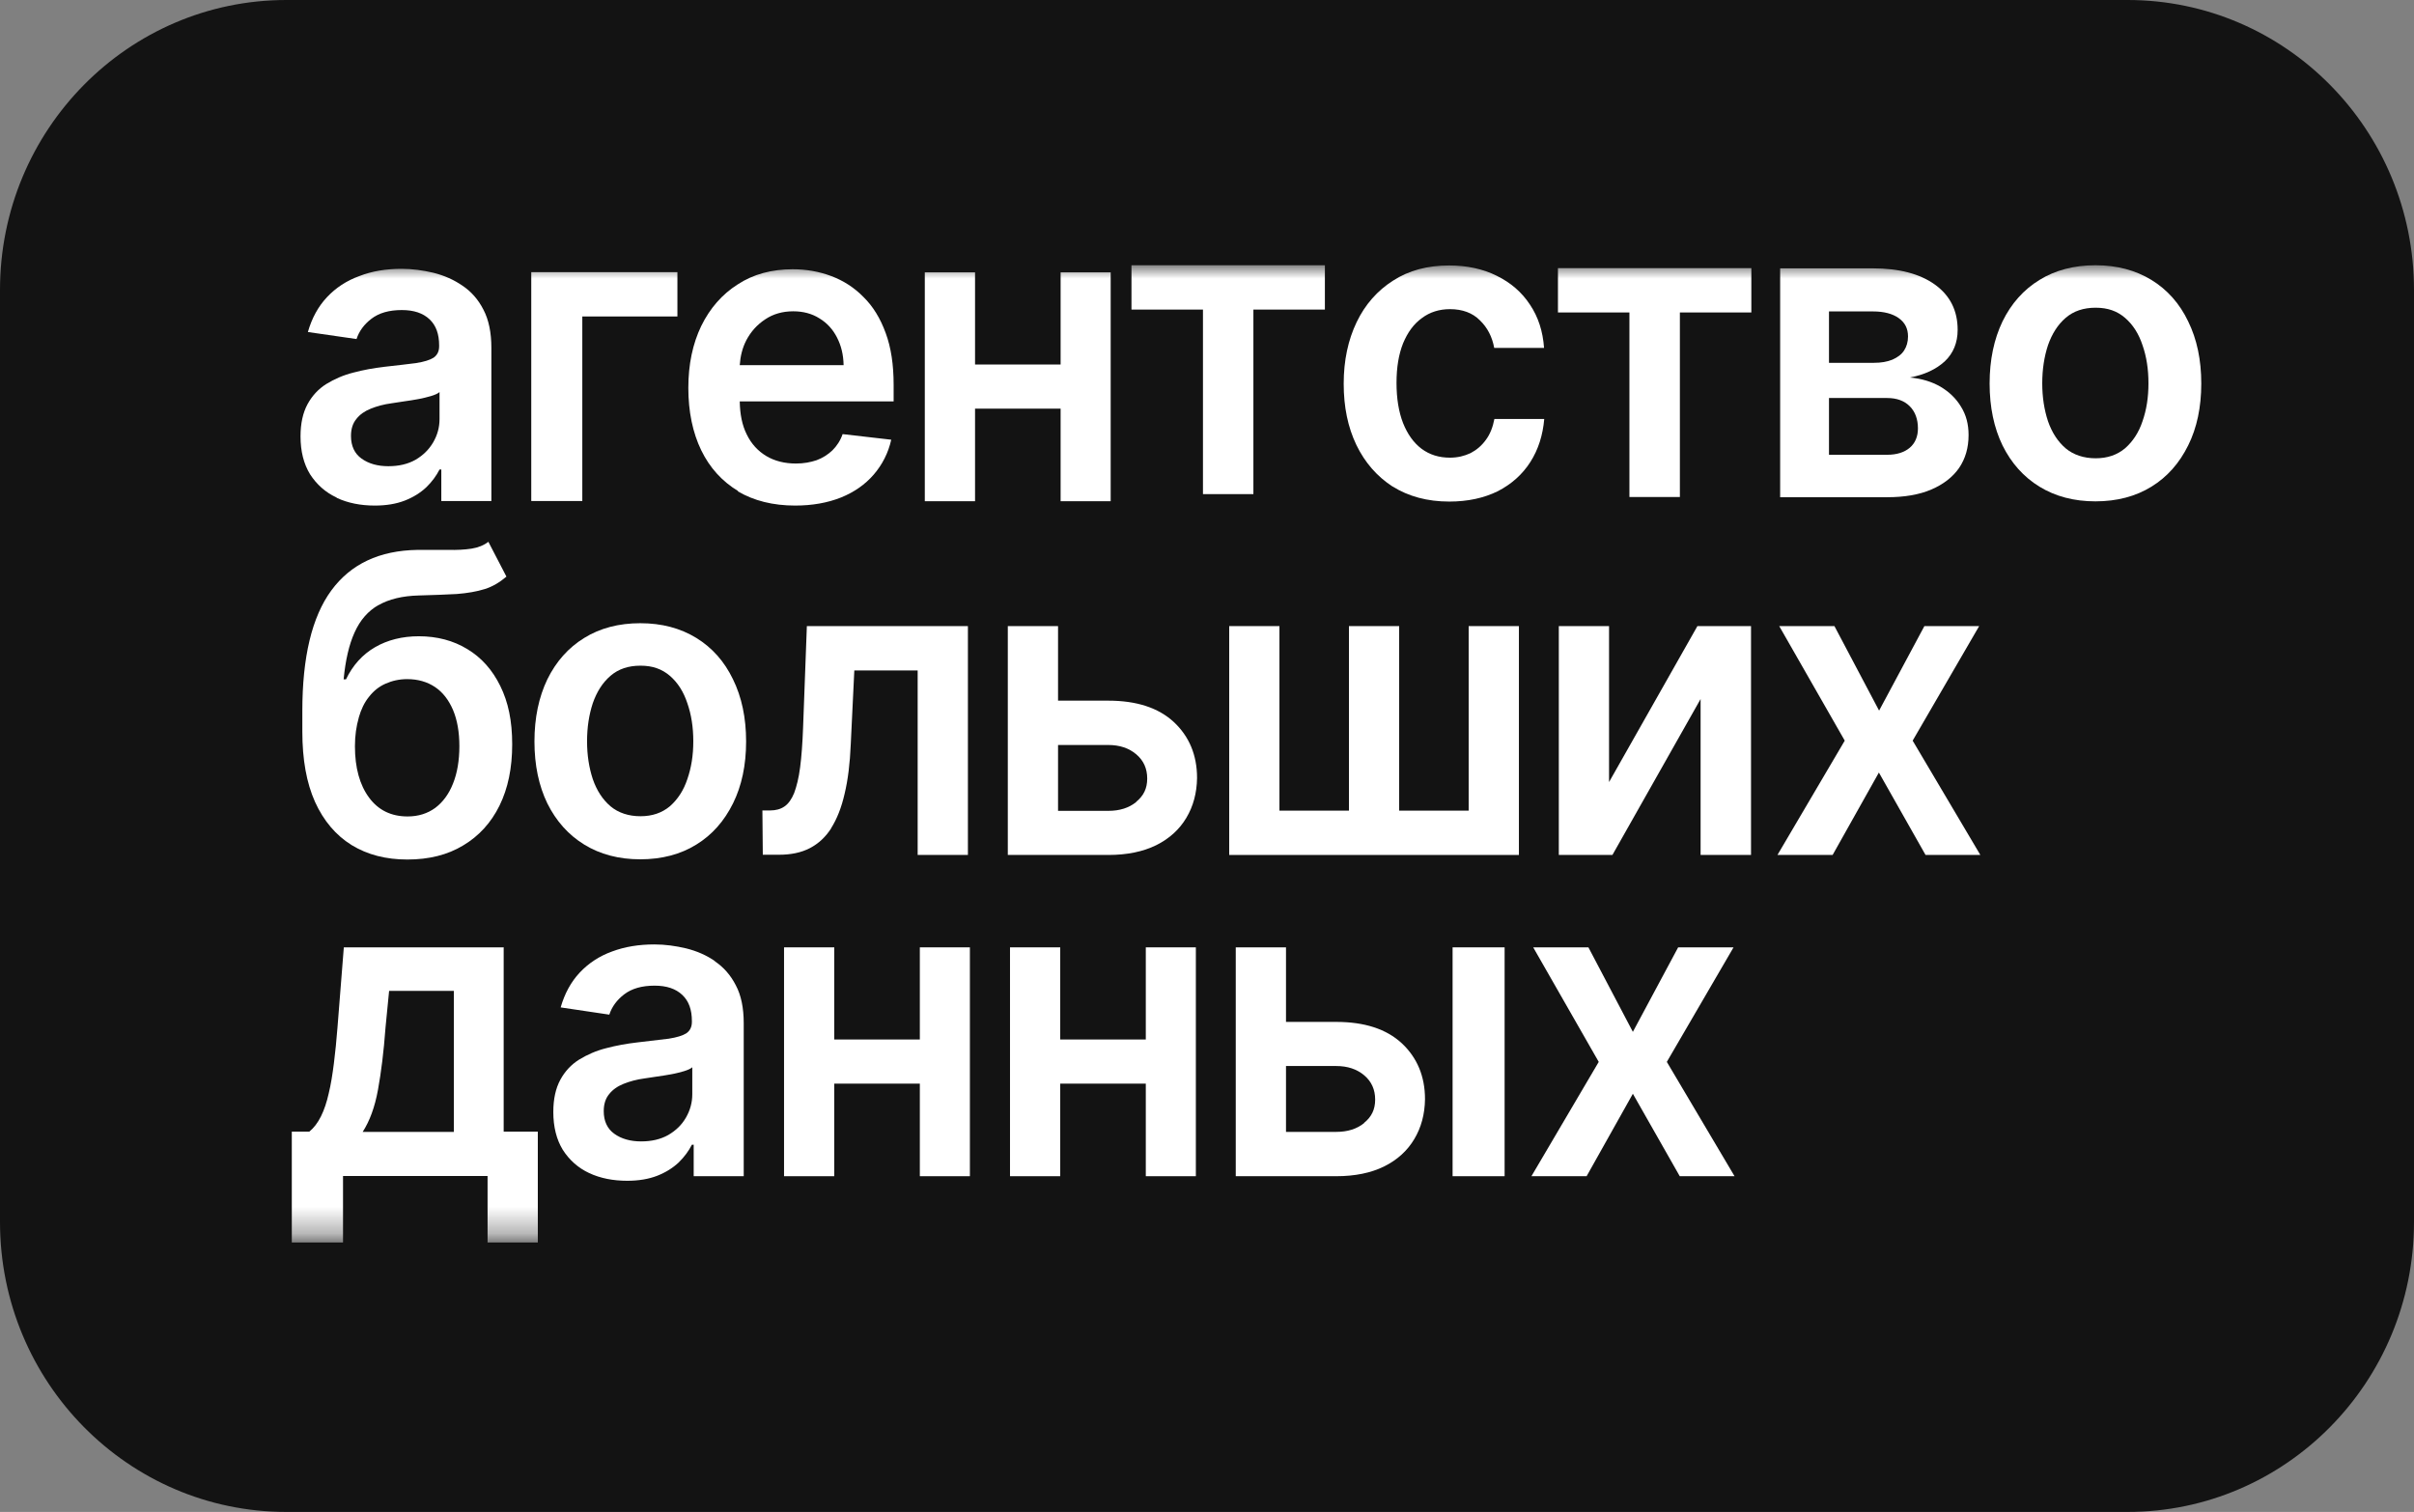 <svg width="91" height="57" viewBox="0 0 91 57" fill="none" xmlns="http://www.w3.org/2000/svg">
<rect x="0" y="0" width="91" height="57" fill="#808080" stroke="none"/>
<g clip-path="url(#clip0_1_2)">
<path d="M80.203 0H10.797C4.834 0 0 4.894 0 10.931V46.069C0 52.106 4.834 57 10.797 57H80.203C86.166 57 91 52.106 91 46.069V10.931C91 4.894 86.166 0 80.203 0Z" fill="black" fill-opacity="0.85"/>
<mask id="mask0_1_2" style="mask-type:luminance" maskUnits="userSpaceOnUse" x="5" y="10" width="81" height="37">
<path d="M86 10H5V46.699H86V10Z" fill="white"/>
</mask>
<g mask="url(#mask0_1_2)">
<path d="M12.699 18.771C13.118 18.966 13.597 19.06 14.129 19.06C14.563 19.06 14.937 18.997 15.259 18.872C15.581 18.747 15.85 18.576 16.067 18.373C16.285 18.162 16.449 17.936 16.569 17.701H16.636V18.888H18.523V13.11C18.523 12.54 18.425 12.056 18.223 11.673C18.029 11.291 17.759 10.986 17.43 10.768C17.1 10.541 16.741 10.385 16.337 10.283C15.94 10.19 15.543 10.135 15.139 10.135C14.555 10.135 14.024 10.221 13.545 10.408C13.066 10.58 12.654 10.853 12.325 11.205C11.995 11.556 11.756 11.993 11.606 12.517L13.44 12.782C13.537 12.485 13.725 12.228 14.002 12.017C14.286 11.798 14.668 11.689 15.147 11.689C15.603 11.689 15.948 11.806 16.195 12.04C16.442 12.274 16.554 12.602 16.554 13.024V13.055C16.554 13.251 16.479 13.391 16.344 13.485C16.21 13.571 15.985 13.641 15.686 13.688C15.379 13.727 14.99 13.774 14.495 13.828C14.091 13.875 13.702 13.945 13.32 14.047C12.946 14.141 12.609 14.289 12.302 14.476C12.003 14.664 11.764 14.921 11.591 15.242C11.419 15.562 11.329 15.96 11.329 16.452C11.329 17.014 11.449 17.49 11.689 17.881C11.936 18.263 12.265 18.56 12.684 18.755L12.699 18.771ZM13.433 15.796C13.567 15.624 13.747 15.499 13.979 15.406C14.211 15.312 14.473 15.242 14.765 15.203C14.9 15.179 15.049 15.164 15.229 15.132C15.409 15.109 15.588 15.078 15.768 15.046C15.948 15.015 16.112 14.968 16.255 14.929C16.404 14.883 16.509 14.836 16.569 14.781V15.796C16.569 16.116 16.487 16.405 16.329 16.678C16.172 16.944 15.955 17.163 15.663 17.334C15.371 17.498 15.034 17.576 14.638 17.576C14.241 17.576 13.897 17.483 13.627 17.287C13.365 17.1 13.231 16.811 13.231 16.436C13.231 16.171 13.298 15.96 13.433 15.796Z" fill="white"/>
<path d="M21.943 11.931H25.536V10.26H20.027V18.888H21.951V11.931H21.943Z" fill="white"/>
<path d="M27.811 18.521C28.418 18.88 29.144 19.06 29.975 19.06C30.619 19.06 31.195 18.958 31.704 18.755C32.205 18.552 32.617 18.263 32.939 17.889C33.261 17.514 33.485 17.077 33.597 16.577L31.764 16.366C31.681 16.608 31.547 16.811 31.382 16.975C31.21 17.139 31.015 17.264 30.783 17.35C30.551 17.428 30.297 17.475 30.005 17.475C29.578 17.475 29.204 17.381 28.889 17.194C28.575 17.006 28.32 16.733 28.148 16.374C27.976 16.03 27.894 15.616 27.886 15.132H33.687V14.508C33.687 13.75 33.59 13.102 33.388 12.556C33.186 12.001 32.909 11.548 32.55 11.197C32.198 10.838 31.794 10.58 31.337 10.408C30.88 10.237 30.394 10.151 29.885 10.151C29.091 10.151 28.395 10.338 27.811 10.721C27.22 11.095 26.764 11.619 26.434 12.29C26.112 12.962 25.948 13.735 25.948 14.625C25.948 15.515 26.112 16.311 26.434 16.975C26.756 17.639 27.228 18.154 27.826 18.513L27.811 18.521ZM28.845 12.04C29.144 11.837 29.503 11.736 29.9 11.736C30.274 11.736 30.604 11.822 30.888 12.001C31.172 12.173 31.397 12.415 31.554 12.727C31.711 13.032 31.794 13.376 31.801 13.766H27.886C27.909 13.43 27.984 13.118 28.133 12.829C28.306 12.501 28.538 12.243 28.845 12.04Z" fill="white"/>
<path d="M39.982 15.406V18.896H41.869V10.268H39.982V13.742H36.756V10.268H34.862V18.896H36.756V15.406H39.982Z" fill="white"/>
<path d="M52.495 18.339C53.093 18.714 53.804 18.909 54.635 18.909C55.331 18.909 55.938 18.776 56.462 18.519C56.978 18.253 57.39 17.886 57.689 17.418C57.989 16.949 58.161 16.403 58.213 15.794H56.334C56.275 16.106 56.17 16.372 56.013 16.582C55.855 16.801 55.661 16.965 55.436 17.082C55.204 17.191 54.95 17.254 54.658 17.254C54.246 17.254 53.894 17.145 53.587 16.918C53.288 16.692 53.056 16.364 52.891 15.95C52.727 15.528 52.644 15.021 52.644 14.435C52.644 13.85 52.727 13.357 52.891 12.944C53.063 12.53 53.295 12.21 53.602 11.991C53.902 11.765 54.261 11.655 54.658 11.655C55.129 11.655 55.511 11.796 55.788 12.077C56.072 12.35 56.252 12.702 56.327 13.116H58.206C58.161 12.491 57.989 11.952 57.674 11.484C57.367 11.015 56.948 10.656 56.424 10.398C55.908 10.14 55.302 10.008 54.628 10.008C53.812 10.008 53.108 10.195 52.517 10.578C51.926 10.953 51.462 11.476 51.14 12.147C50.818 12.819 50.653 13.592 50.653 14.466C50.653 15.341 50.81 16.106 51.132 16.777C51.454 17.441 51.911 17.964 52.502 18.347L52.495 18.339Z" fill="white"/>
<path d="M45.348 18.628H47.249V11.671H49.944V10H42.653V11.671H45.348V18.628Z" fill="white"/>
<path d="M61.424 18.737H63.326V11.78H66.02V10.109H58.73V11.78H61.424V18.737Z" fill="white"/>
<path d="M73.146 14.576C72.817 14.388 72.435 14.271 71.993 14.232C72.547 14.13 72.989 13.92 73.311 13.623C73.633 13.319 73.797 12.92 73.797 12.436C73.797 11.71 73.513 11.14 72.936 10.726C72.368 10.32 71.589 10.117 70.601 10.117H67.106V18.745H71.14C71.791 18.745 72.345 18.651 72.802 18.456C73.258 18.261 73.61 17.988 73.85 17.644C74.089 17.293 74.209 16.879 74.209 16.403C74.209 15.997 74.119 15.645 73.924 15.333C73.737 15.021 73.475 14.771 73.146 14.576ZM68.947 11.741H70.609C71.02 11.741 71.342 11.827 71.574 11.991C71.814 12.163 71.926 12.389 71.926 12.686C71.926 12.889 71.874 13.069 71.776 13.217C71.679 13.365 71.529 13.475 71.335 13.56C71.14 13.639 70.915 13.678 70.646 13.678H68.947V11.733V11.741ZM71.993 16.879C71.791 17.051 71.507 17.145 71.14 17.145H68.947V15.005H71.14C71.499 15.005 71.784 15.107 71.993 15.317C72.195 15.52 72.3 15.802 72.3 16.153C72.3 16.457 72.195 16.707 71.993 16.879Z" fill="white"/>
<path d="M82.487 12.116C82.166 11.444 81.701 10.921 81.103 10.554C80.504 10.187 79.8 10 78.992 10C78.183 10 77.472 10.187 76.881 10.554C76.282 10.921 75.818 11.444 75.489 12.116C75.167 12.787 75.002 13.568 75.002 14.459C75.002 15.349 75.167 16.13 75.489 16.793C75.818 17.457 76.282 17.98 76.881 18.347C77.48 18.714 78.183 18.901 78.992 18.901C79.8 18.901 80.511 18.714 81.103 18.347C81.701 17.98 82.158 17.457 82.487 16.793C82.817 16.13 82.981 15.349 82.981 14.459C82.981 13.568 82.817 12.787 82.487 12.116ZM80.766 15.88C80.624 16.309 80.399 16.645 80.107 16.902C79.808 17.152 79.441 17.277 78.999 17.277C78.558 17.277 78.168 17.152 77.869 16.902C77.57 16.645 77.353 16.309 77.203 15.88C77.061 15.45 76.986 14.974 76.986 14.451C76.986 13.928 77.061 13.443 77.203 13.014C77.353 12.585 77.57 12.241 77.869 11.983C78.168 11.726 78.543 11.601 78.999 11.601C79.456 11.601 79.808 11.726 80.107 11.983C80.407 12.241 80.624 12.585 80.766 13.014C80.916 13.443 80.99 13.92 80.99 14.451C80.99 14.982 80.916 15.45 80.766 15.88Z" fill="white"/>
<path d="M14.264 22.816C14.66 22.589 15.169 22.464 15.79 22.449C16.344 22.433 16.823 22.417 17.22 22.394C17.624 22.363 17.976 22.3 18.276 22.207C18.575 22.113 18.844 21.949 19.091 21.738L18.41 20.426C18.238 20.559 18.021 20.645 17.774 20.684C17.52 20.723 17.228 20.739 16.883 20.731C16.547 20.731 16.165 20.731 15.738 20.731C14.301 20.754 13.223 21.262 12.489 22.261C11.756 23.261 11.397 24.776 11.397 26.806V27.579C11.397 28.633 11.554 29.515 11.876 30.233C12.198 30.944 12.662 31.491 13.253 31.858C13.852 32.224 14.548 32.404 15.356 32.404C16.165 32.404 16.868 32.232 17.46 31.873C18.051 31.522 18.508 31.022 18.829 30.374C19.151 29.718 19.308 28.953 19.308 28.063C19.308 27.173 19.159 26.47 18.859 25.861C18.56 25.252 18.148 24.791 17.617 24.471C17.093 24.151 16.479 23.987 15.79 23.987C15.162 23.987 14.608 24.127 14.136 24.401C13.665 24.674 13.298 25.08 13.043 25.611H12.954C13.021 24.9 13.156 24.307 13.365 23.846C13.575 23.378 13.874 23.034 14.271 22.808L14.264 22.816ZM13.523 27.055C13.612 26.743 13.739 26.478 13.912 26.267C14.084 26.048 14.286 25.884 14.533 25.775C14.78 25.666 15.049 25.603 15.349 25.603C15.753 25.603 16.105 25.705 16.397 25.9C16.689 26.095 16.913 26.384 17.078 26.767C17.235 27.141 17.317 27.594 17.317 28.133C17.317 28.672 17.235 29.148 17.078 29.538C16.921 29.937 16.696 30.241 16.404 30.46C16.112 30.671 15.768 30.78 15.364 30.78C14.75 30.78 14.264 30.546 13.912 30.069C13.56 29.593 13.38 28.945 13.38 28.133C13.38 27.727 13.433 27.376 13.523 27.063V27.055Z" fill="white"/>
<path d="M26.247 24.049C25.648 23.682 24.945 23.495 24.136 23.495C23.328 23.495 22.617 23.682 22.026 24.049C21.427 24.416 20.963 24.939 20.633 25.611C20.311 26.282 20.147 27.063 20.147 27.953C20.147 28.844 20.311 29.624 20.633 30.288C20.963 30.952 21.427 31.475 22.026 31.842C22.624 32.209 23.328 32.396 24.136 32.396C24.945 32.396 25.656 32.209 26.247 31.842C26.846 31.475 27.303 30.952 27.632 30.288C27.961 29.624 28.126 28.844 28.126 27.953C28.126 27.063 27.961 26.282 27.632 25.611C27.31 24.939 26.846 24.416 26.247 24.049ZM25.91 29.375C25.768 29.804 25.544 30.14 25.252 30.397C24.952 30.647 24.585 30.772 24.144 30.772C23.702 30.772 23.313 30.647 23.014 30.397C22.714 30.14 22.497 29.804 22.347 29.375C22.205 28.945 22.13 28.469 22.13 27.946C22.13 27.422 22.205 26.938 22.347 26.509C22.497 26.079 22.714 25.736 23.014 25.478C23.313 25.221 23.687 25.096 24.144 25.096C24.6 25.096 24.952 25.221 25.252 25.478C25.551 25.736 25.768 26.079 25.91 26.509C26.06 26.938 26.135 27.415 26.135 27.946C26.135 28.477 26.06 28.945 25.91 29.375Z" fill="white"/>
<path d="M31.329 31.225C31.547 30.881 31.719 30.452 31.838 29.929C31.966 29.398 32.041 28.781 32.071 28.055L32.205 25.275H34.593V32.232H36.487V23.604H30.416L30.274 27.422C30.252 28.024 30.214 28.531 30.162 28.929C30.11 29.335 30.027 29.656 29.937 29.898C29.84 30.132 29.72 30.304 29.57 30.405C29.421 30.507 29.241 30.554 29.024 30.554H28.74L28.755 32.224H29.361C29.81 32.224 30.199 32.146 30.529 31.975C30.858 31.803 31.127 31.553 31.345 31.209L31.329 31.225Z" fill="white"/>
<path d="M44.249 27.22C43.665 26.681 42.842 26.415 41.779 26.415H39.885V23.604H37.991V32.232H41.779C42.49 32.232 43.089 32.107 43.583 31.865C44.084 31.616 44.458 31.272 44.72 30.835C44.982 30.397 45.117 29.898 45.125 29.328C45.125 28.461 44.825 27.758 44.249 27.22ZM42.834 30.233C42.557 30.46 42.205 30.569 41.779 30.569H39.885V28.086H41.779C42.205 28.086 42.557 28.203 42.834 28.438C43.111 28.672 43.246 28.976 43.246 29.351C43.246 29.726 43.111 29.999 42.834 30.226V30.233Z" fill="white"/>
<path d="M55.364 30.561H52.744V23.604H50.851V30.561H48.231V23.604H46.337V32.232H57.258V23.604H55.364V30.561Z" fill="white"/>
<path d="M60.656 29.484V23.604H58.762V32.232H60.783L64.107 26.353V32.232H66.008V23.604H63.987L60.656 29.484Z" fill="white"/>
<path d="M74.616 23.604H72.543L70.836 26.79L69.152 23.604H67.071L69.541 27.922L67.004 32.232H69.084L70.828 29.125L72.587 32.232H74.653L72.101 27.922L74.608 23.604H74.616Z" fill="white"/>
<path d="M18.979 35.715H12.961L12.722 38.737C12.684 39.221 12.639 39.674 12.587 40.087C12.534 40.501 12.475 40.884 12.392 41.22C12.317 41.555 12.22 41.844 12.1 42.086C11.98 42.328 11.831 42.524 11.659 42.664H11V46.842H12.931V44.335H18.38V46.842H20.274V42.664H18.987V35.707L18.979 35.715ZM17.108 42.672H13.672C13.934 42.266 14.129 41.743 14.248 41.087C14.368 40.431 14.466 39.65 14.533 38.737L14.668 37.355H17.108V42.664V42.672Z" fill="white"/>
<path d="M26.958 36.238C26.629 36.011 26.27 35.855 25.865 35.754C25.469 35.66 25.072 35.605 24.668 35.605C24.084 35.605 23.552 35.691 23.073 35.871C22.594 36.043 22.183 36.316 21.853 36.667C21.524 37.019 21.285 37.456 21.135 37.979L22.969 38.252C23.066 37.956 23.253 37.698 23.53 37.487C23.814 37.269 24.196 37.159 24.675 37.159C25.132 37.159 25.476 37.276 25.723 37.511C25.97 37.745 26.082 38.073 26.082 38.495V38.526C26.082 38.721 26.008 38.861 25.873 38.955C25.738 39.041 25.514 39.111 25.214 39.158C24.907 39.197 24.518 39.244 24.024 39.299C23.62 39.346 23.231 39.416 22.849 39.517C22.475 39.611 22.138 39.76 21.831 39.947C21.532 40.134 21.292 40.392 21.12 40.712C20.948 41.032 20.858 41.43 20.858 41.922C20.858 42.484 20.978 42.961 21.217 43.351C21.464 43.734 21.794 44.031 22.213 44.226C22.632 44.421 23.111 44.515 23.642 44.515C24.076 44.515 24.451 44.452 24.773 44.327C25.094 44.202 25.364 44.031 25.581 43.828C25.798 43.617 25.963 43.39 26.082 43.156H26.15V44.343H28.036V38.573C28.036 38.003 27.939 37.519 27.737 37.144C27.542 36.761 27.273 36.457 26.943 36.238H26.958ZM26.097 41.251C26.097 41.571 26.015 41.86 25.858 42.133C25.701 42.406 25.484 42.617 25.192 42.789C24.9 42.953 24.563 43.031 24.166 43.031C23.77 43.031 23.425 42.937 23.156 42.742C22.894 42.555 22.759 42.266 22.759 41.891C22.759 41.626 22.826 41.415 22.961 41.251C23.096 41.079 23.276 40.954 23.508 40.86C23.74 40.767 24.002 40.696 24.294 40.657C24.428 40.634 24.578 40.618 24.758 40.587C24.937 40.564 25.117 40.532 25.297 40.501C25.476 40.47 25.641 40.423 25.783 40.384C25.933 40.337 26.038 40.29 26.097 40.236V41.251Z" fill="white"/>
<path d="M34.675 39.189H31.449V35.715H29.556V44.343H31.449V40.853H34.675V44.343H36.562V35.715H34.675V39.189Z" fill="white"/>
<path d="M43.193 39.189H39.967V35.715H38.074V44.343H39.967V40.853H43.193V44.343H45.08V35.715H43.193V39.189Z" fill="white"/>
<path d="M52.842 39.33C52.258 38.791 51.434 38.526 50.372 38.526H48.478V35.715H46.584V44.343H50.372C51.083 44.343 51.681 44.218 52.175 43.976C52.677 43.726 53.051 43.383 53.313 42.945C53.575 42.508 53.71 42.008 53.718 41.438C53.718 40.572 53.418 39.869 52.842 39.33ZM51.427 42.336C51.15 42.563 50.798 42.672 50.372 42.672H48.478V40.189H50.372C50.798 40.189 51.15 40.306 51.427 40.54C51.704 40.775 51.839 41.079 51.839 41.454C51.839 41.829 51.704 42.102 51.427 42.328V42.336Z" fill="white"/>
<path d="M56.719 35.715H54.758V44.343H56.719V35.715Z" fill="white"/>
<path d="M65.342 35.715H63.261L61.554 38.901L59.878 35.715H57.797L60.267 40.033L57.73 44.343H59.81L61.554 41.235L63.321 44.343H65.387L62.834 40.033L65.349 35.715H65.342Z" fill="white"/>
</g>
</g>
<defs>
<clipPath id="clip0_1_2">
<rect width="91" height="57" fill="white"/>
</clipPath>
</defs>
</svg>
